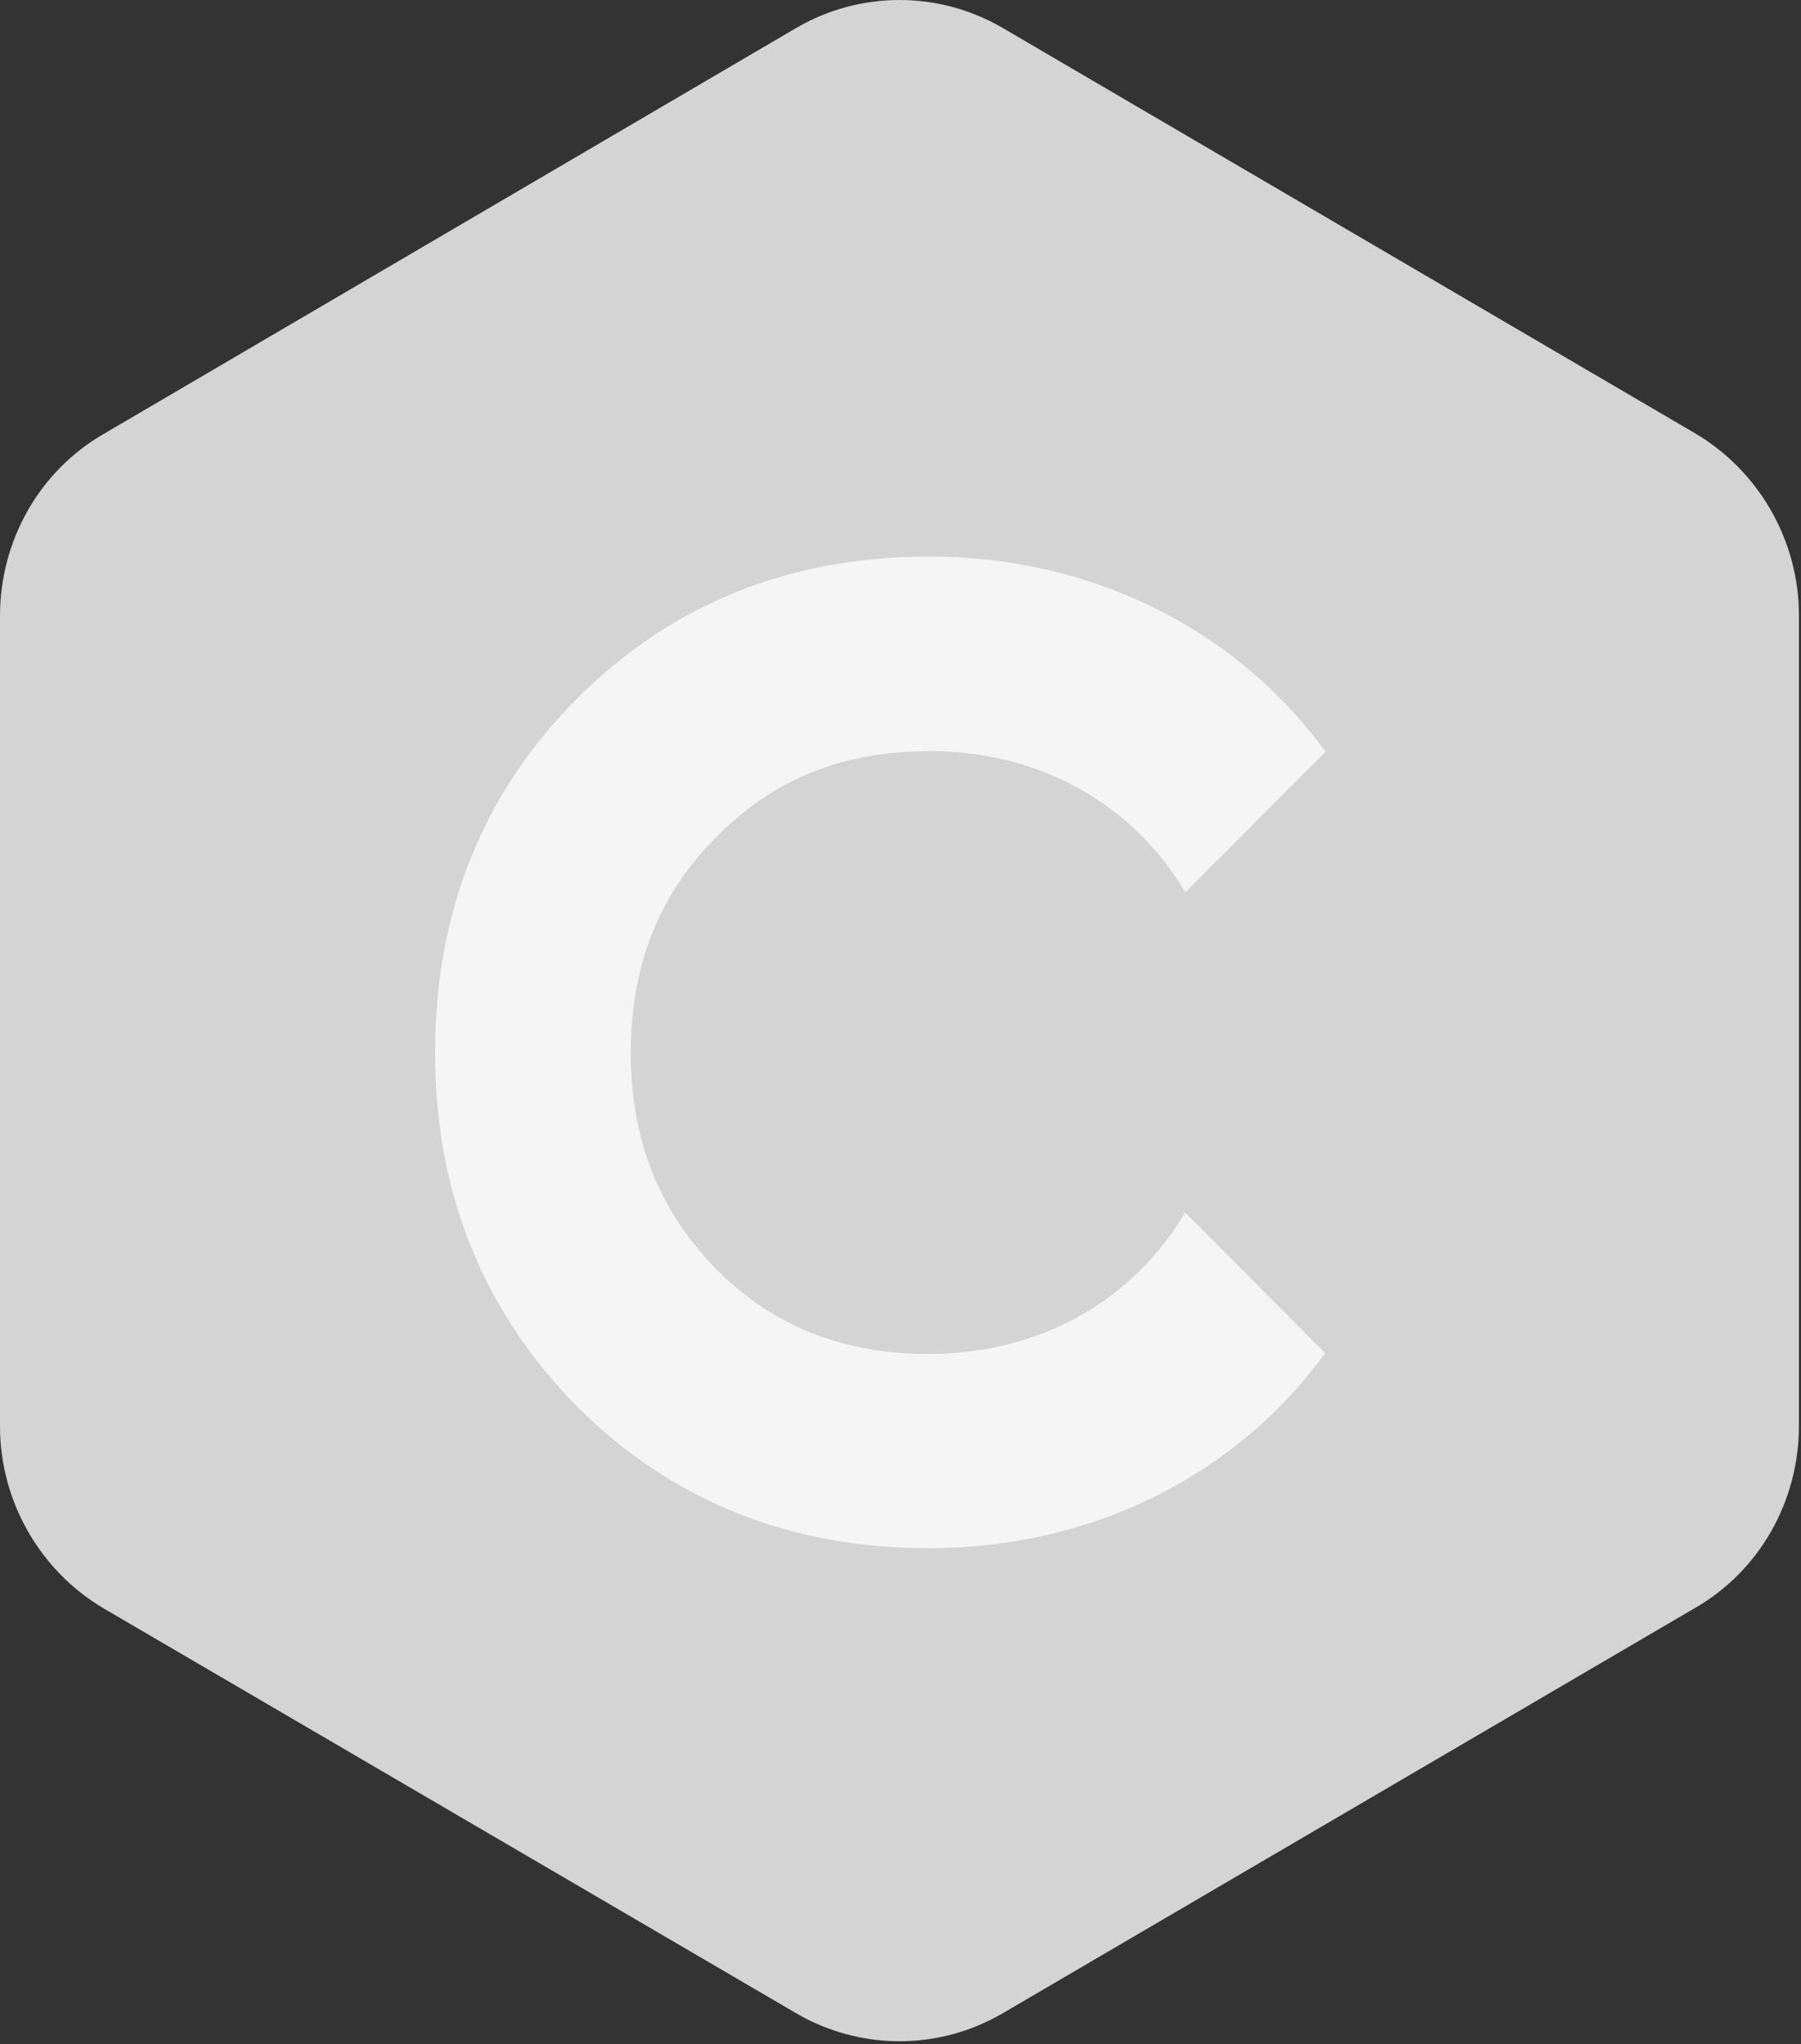 <svg width="178" height="202" viewBox="0 0 178 202" fill="none" xmlns="http://www.w3.org/2000/svg">
<rect x="0" y="0" width="178" height="202" fill="#333333" stroke="none"/>
<path fill-rule="evenodd" clip-rule="evenodd" d="M78.644 2.793C84.98 -0.931 92.816 -0.931 99.152 2.793L167.514 42.809C173.849 46.533 177.796 53.425 177.796 60.817V140.905C177.796 148.353 173.905 155.245 167.514 158.913L99.152 198.929C92.816 202.653 84.98 202.653 78.644 198.929L10.282 158.968C3.946 155.245 0 148.353 0 140.961V60.872C0 53.425 3.89 46.533 10.282 42.865L78.644 2.793Z" fill="#D4D4D4"/>
<path d="M91.815 74.22C102.286 74.22 111.325 79.015 116.638 87.352L117.162 88.175L131 74.286L130.596 73.738C121.655 61.835 107.522 55 91.826 55C78.01 55 66.303 59.728 57.013 69.053C47.711 78.389 43 90.139 43 104.005C43 117.872 47.711 129.49 56.991 138.947C66.282 148.272 77.988 153 91.804 153C107.5 153 121.633 146.176 130.574 134.262L130.978 133.725L117.14 119.836L116.616 120.659C111.304 129.007 102.253 133.802 91.793 133.802C83.278 133.802 76.403 131.059 70.785 125.42C65.112 119.628 62.347 112.628 62.347 104.016C62.347 95.405 65.101 88.427 70.785 82.734C76.392 77.018 83.267 74.231 91.793 74.231" fill="#F5F5F5"/>
</svg>
